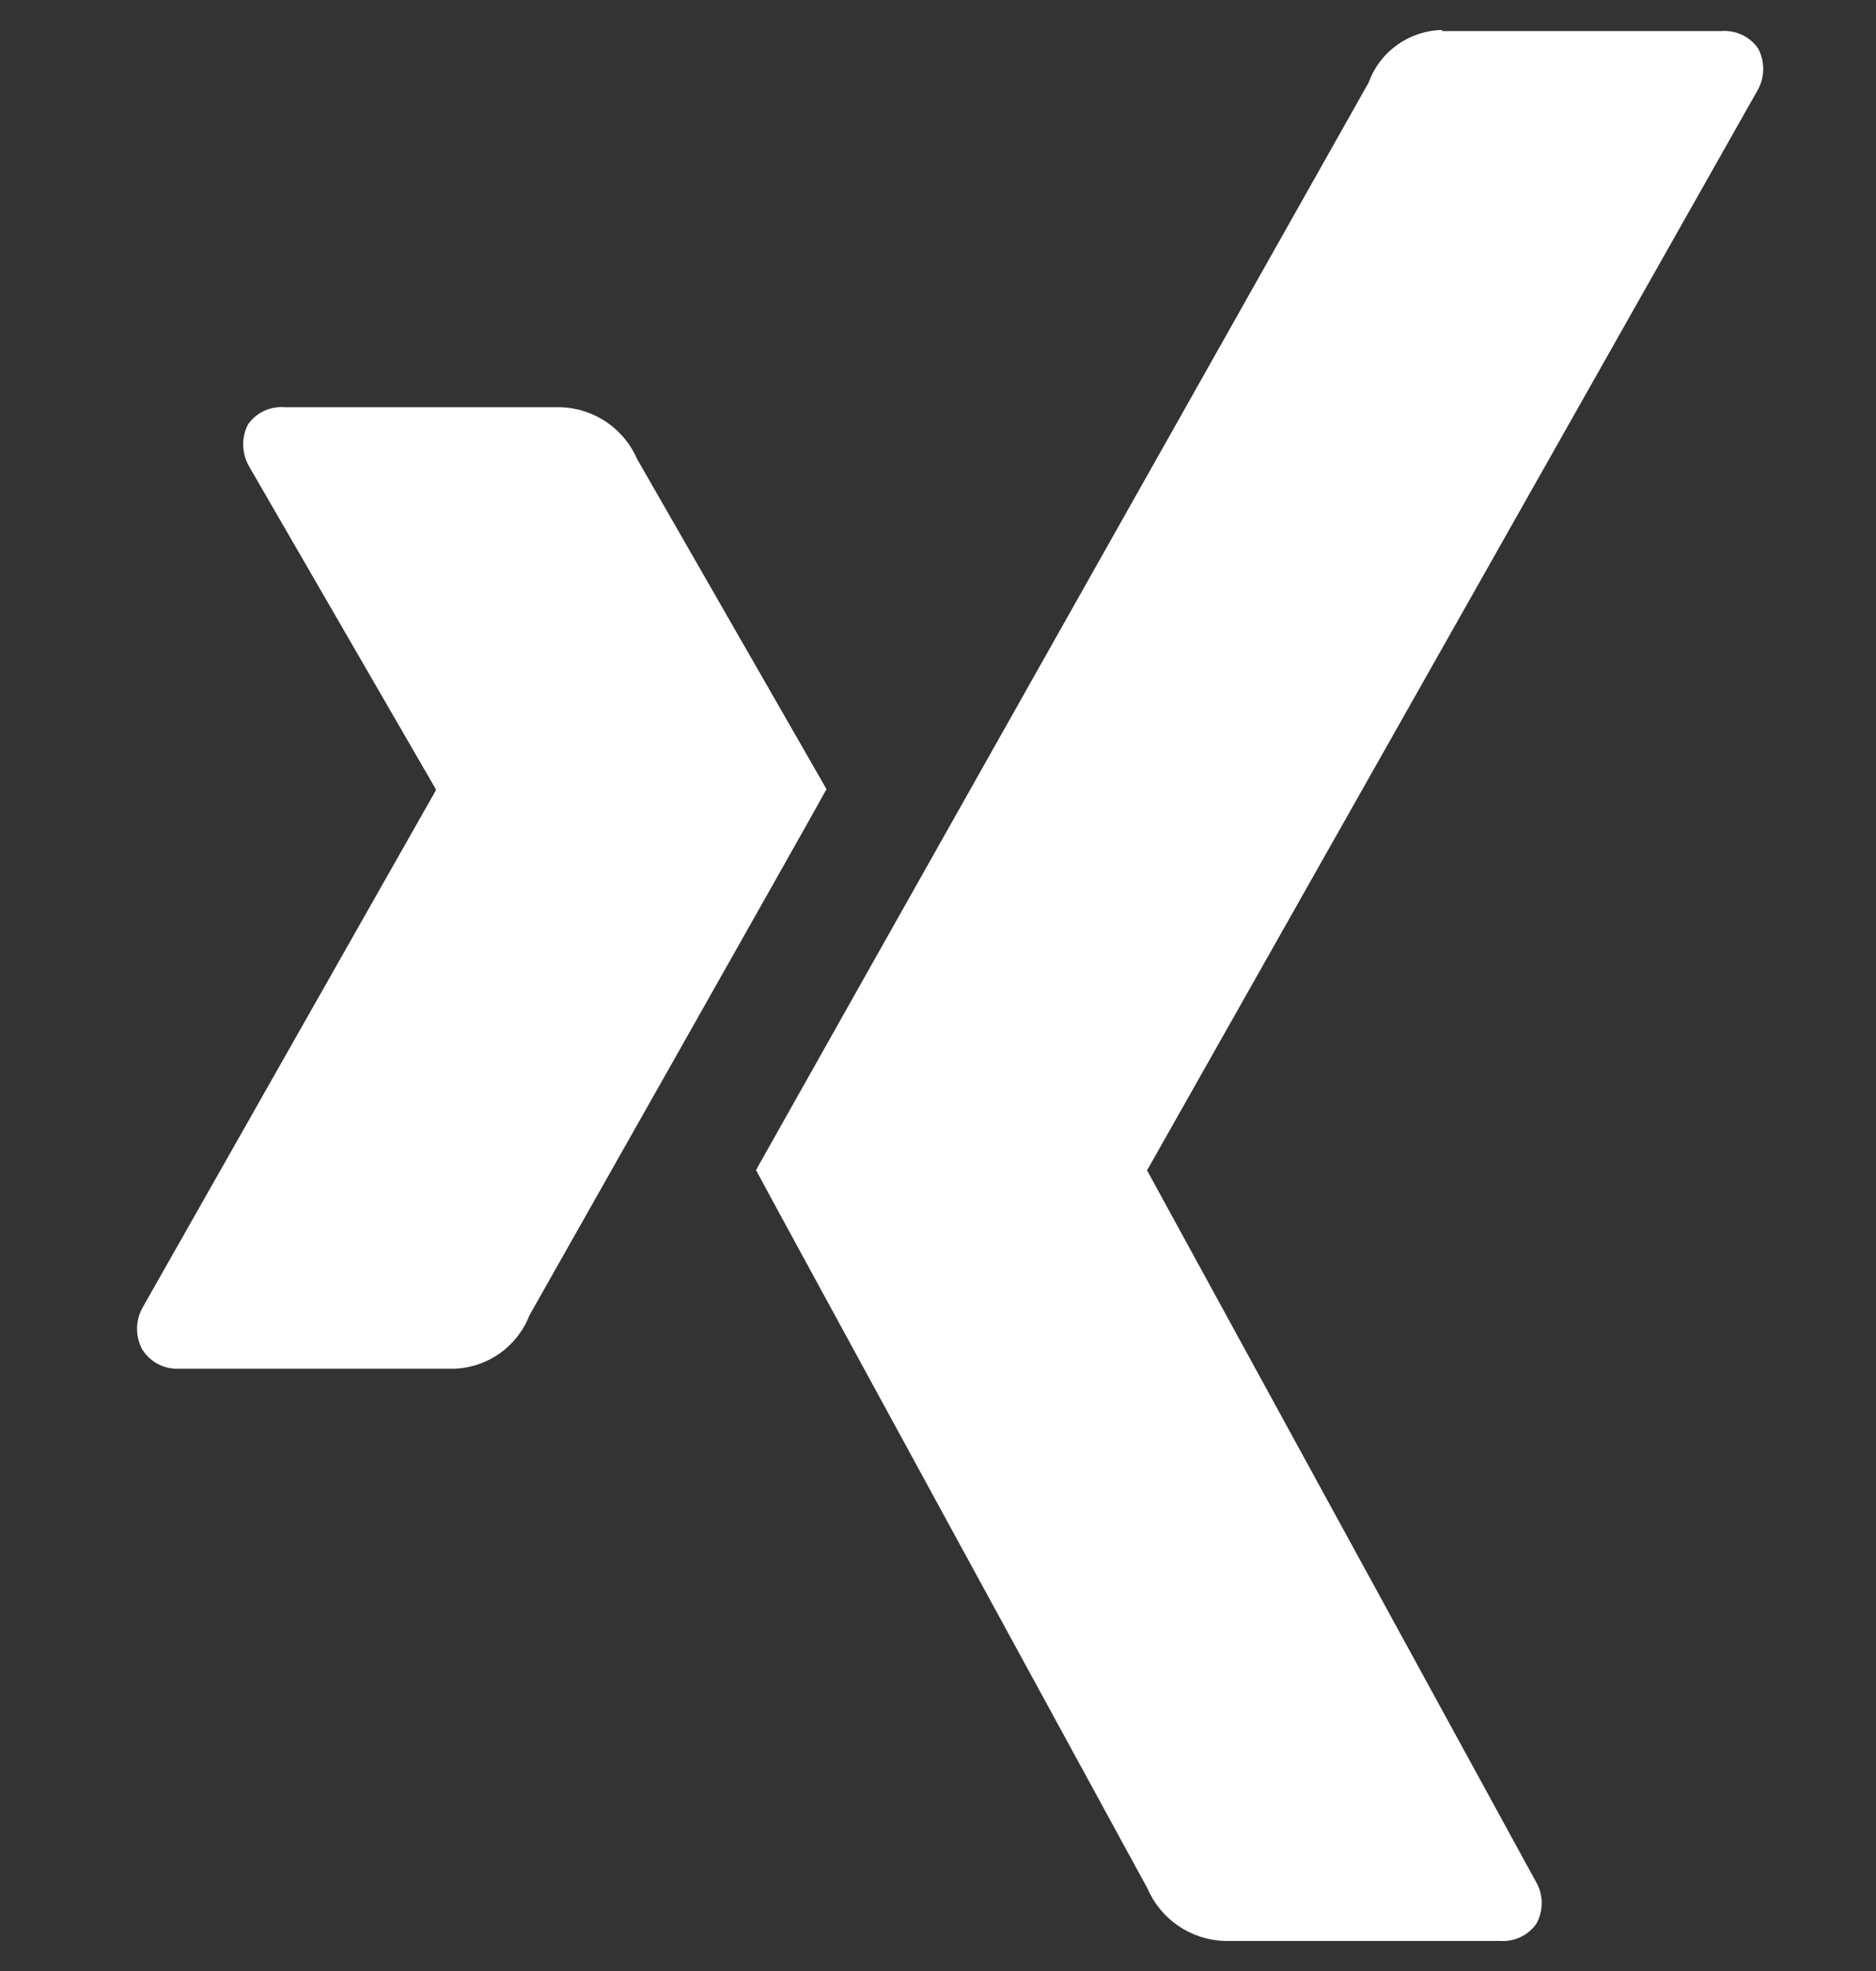 <?xml version="1.0" encoding="utf-8"?>
<!-- Generator: Adobe Illustrator 26.2.1, SVG Export Plug-In . SVG Version: 6.00 Build 0)  -->
<svg version="1.1" id="Ebene_1" xmlns="http://www.w3.org/2000/svg" xmlns:xlink="http://www.w3.org/1999/xlink" x="0px" y="0px"
	 viewBox="0 0 870 914" style="enable-background:new 0 0 870 914;" xml:space="preserve">
<rect x="0" y="0" width="870" height="914" fill="#333333" stroke="none"/>
<style type="text/css">
	.st0{fill:#FFFFFF;}
</style>
<path id="path19359" class="st0" d="M132.3,188.8c-6.8-0.6-13.4,2.4-17.3,8c-3.2,6.2-2.9,13.6,0.6,19.6l86.5,149.5v0.6l-136,239.8
	c-3.4,6.1-3.4,13.5,0,19.6c3.7,5.7,10.1,9,16.8,8.7h127.9c15.5-0.6,29.1-10.3,34.7-24.7c0,0,132.8-234.6,137.8-244
	c-0.6-1-87.8-153-87.8-153c-6.2-14.3-20.1-23.7-35.7-24.1L132.3,188.8z"/>
<path id="path19375" class="st0" d="M668.8,13.9c-15.3,0.3-28.9,10-34.1,24.4c0,0-275.1,488-284.1,504.2c0.3,1,181.5,333,181.5,333
	c6.2,14.4,20.1,23.9,35.7,24.4h127.7c6.7,0.5,13.2-2.5,17-8c3.4-6.1,3.3-13.6-0.3-19.6l-180-329.2c-0.3-0.2-0.3-0.6-0.1-0.8
	c0,0,0.1-0.1,0.1-0.1L815,42c3.5-6,3.6-13.4,0.3-19.6c-3.9-5.5-10.3-8.5-17-8H668.8V13.9z"/>
</svg>
